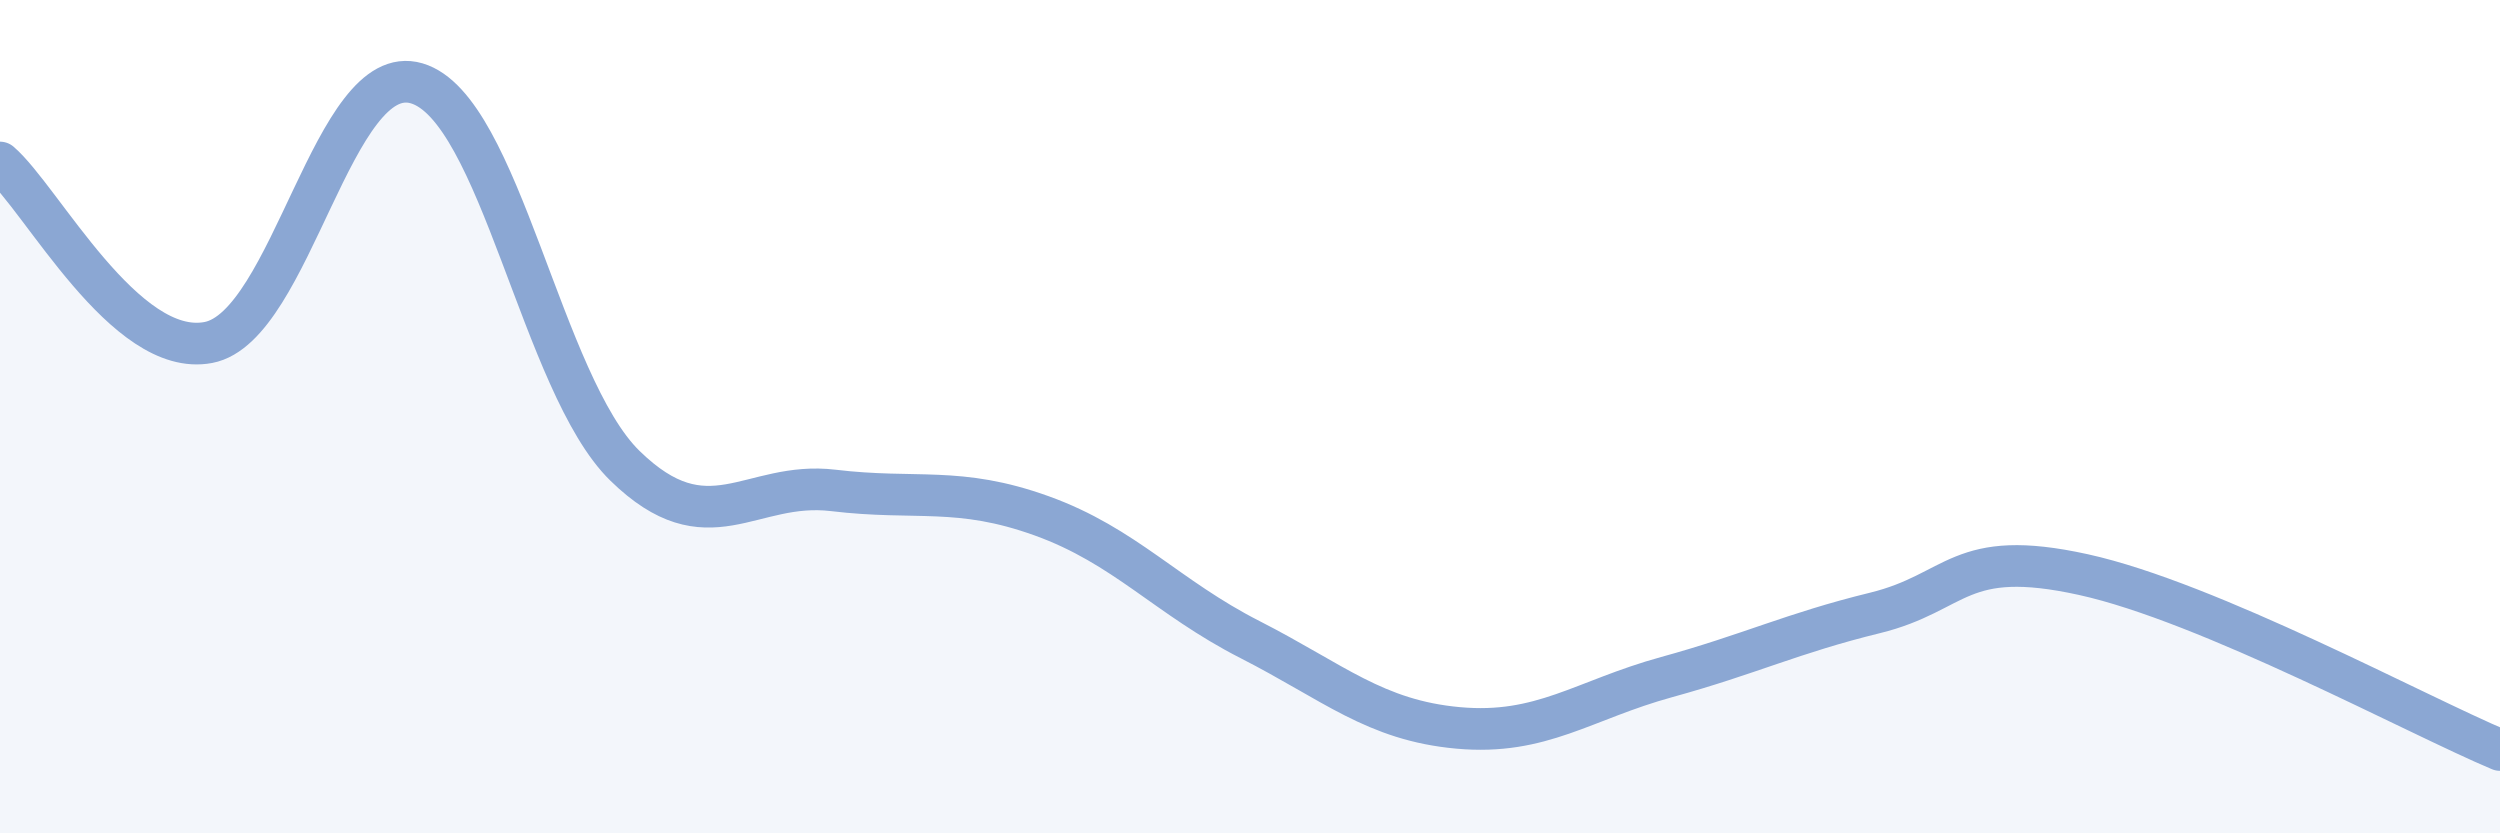 
    <svg width="60" height="20" viewBox="0 0 60 20" xmlns="http://www.w3.org/2000/svg">
      <path
        d="M 0,3.9 C 1,4.76 3,8.6 5,8.22 C 7,7.84 8,1.41 10,2 C 12,2.59 13,9.23 15,11.18 C 17,13.13 18,11.53 20,11.77 C 22,12.01 23,11.66 25,12.38 C 27,13.1 28,14.33 30,15.35 C 32,16.37 33,17.29 35,17.47 C 37,17.65 38,16.8 40,16.25 C 42,15.7 43,15.2 45,14.71 C 47,14.22 47,13.13 50,13.79 C 53,14.45 58,17.16 60,18L60 20L0 20Z"
        fill="#8ba7d3"
        opacity="0.1"
        stroke-linecap="round"
        stroke-linejoin="round"
      />
      <path
        d="M 0,3.9 C 1,4.76 3,8.6 5,8.22 C 7,7.84 8,1.41 10,2 C 12,2.59 13,9.23 15,11.18 C 17,13.13 18,11.53 20,11.77 C 22,12.01 23,11.66 25,12.38 C 27,13.1 28,14.33 30,15.35 C 32,16.37 33,17.29 35,17.47 C 37,17.65 38,16.8 40,16.25 C 42,15.7 43,15.2 45,14.71 C 47,14.22 47,13.13 50,13.79 C 53,14.45 58,17.16 60,18"
        stroke="#8ba7d3"
        stroke-width="1"
        fill="none"
        stroke-linecap="round"
        stroke-linejoin="round"
      />
    </svg>
  